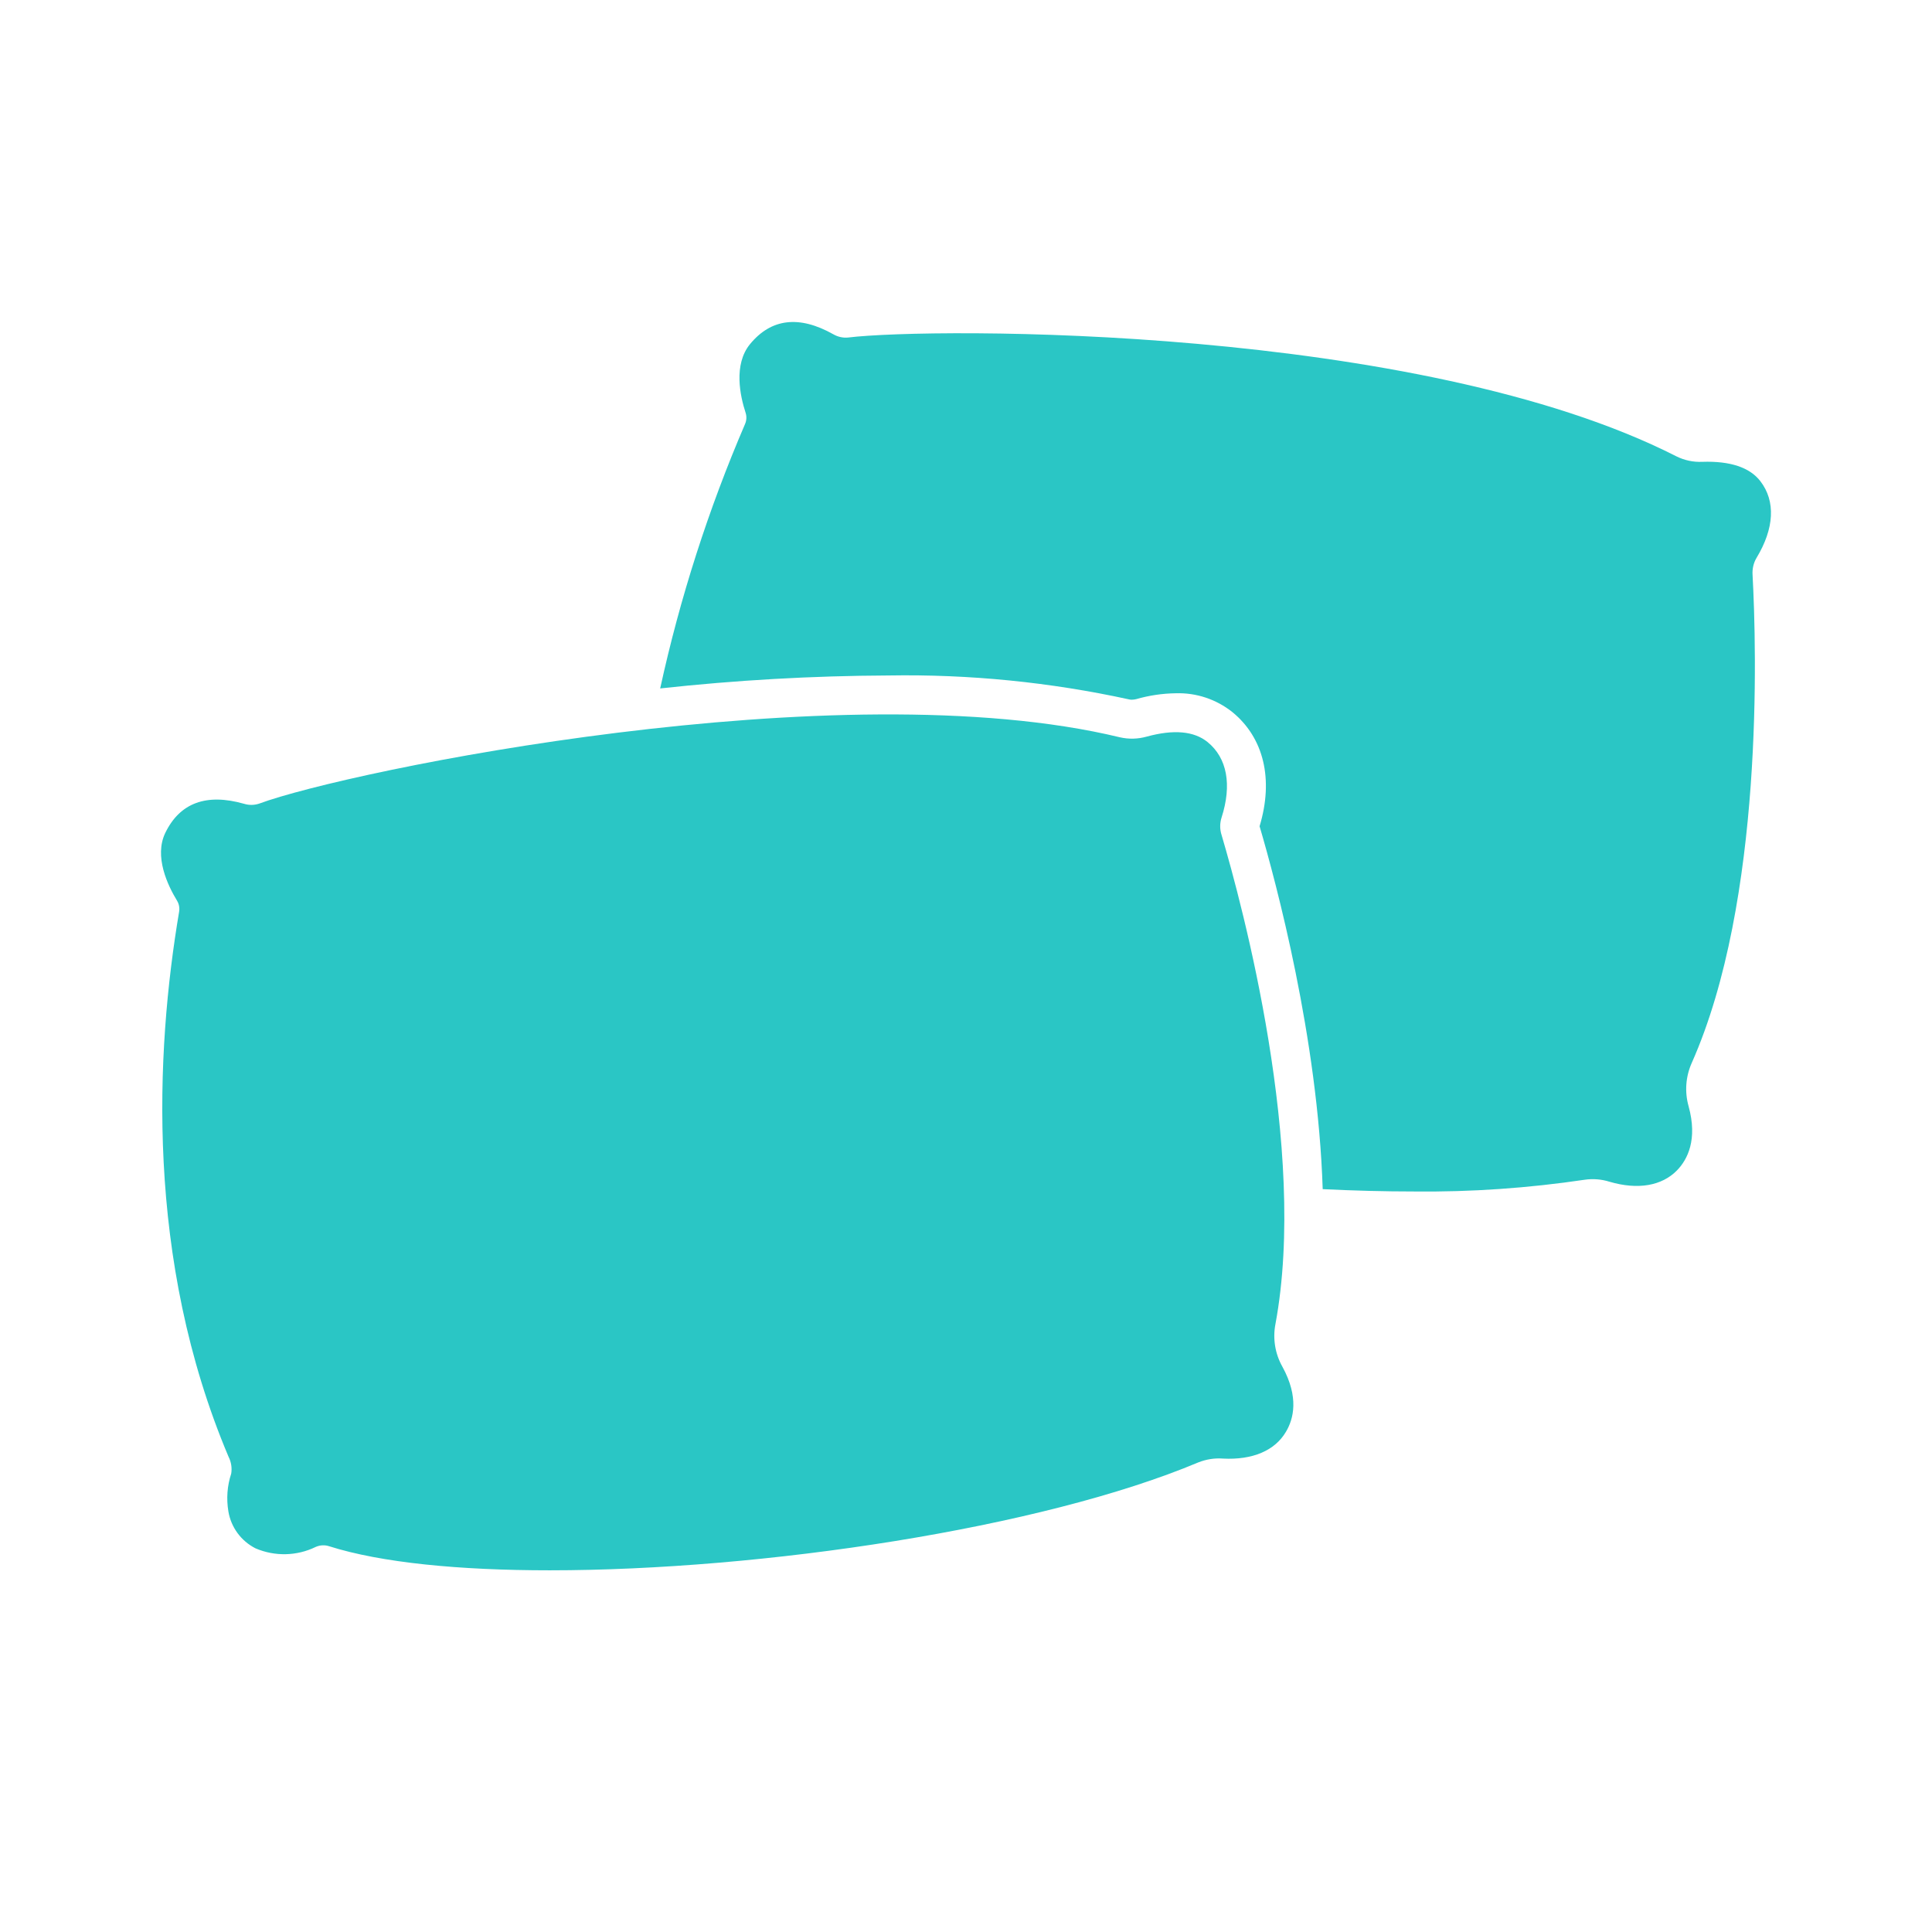 <svg width="24" height="24" viewBox="0 0 24 24" fill="none" xmlns="http://www.w3.org/2000/svg">
<path d="M15.93 16.977C15.84 16.817 15.809 16.629 15.844 16.448C16.248 14.276 15.434 11.249 15.175 10.373C15.152 10.302 15.152 10.226 15.175 10.155C15.305 9.749 15.244 9.417 15.002 9.219C14.833 9.081 14.578 9.059 14.243 9.151C14.135 9.181 14.021 9.184 13.912 9.159C10.43 8.317 4.32 9.574 3.219 9.983C3.159 10.003 3.093 10.004 3.032 9.985C2.564 9.852 2.235 9.973 2.054 10.345C1.911 10.639 2.084 11 2.2 11.19C2.224 11.23 2.233 11.279 2.225 11.326C1.932 13.062 1.802 15.644 2.839 18.096C2.872 18.161 2.884 18.235 2.872 18.307C2.822 18.458 2.811 18.618 2.837 18.775C2.87 18.973 2.995 19.143 3.174 19.234C3.414 19.337 3.688 19.331 3.923 19.216C3.976 19.193 4.035 19.19 4.089 19.208C4.735 19.413 5.707 19.507 6.828 19.507C9.471 19.507 12.938 18.985 14.887 18.166C14.984 18.128 15.088 18.111 15.192 18.119C15.56 18.138 15.837 18.02 15.974 17.787C16.07 17.627 16.139 17.357 15.93 16.977Z" fill="#2AC6C5"/>
<path d="M21.869 5.979C21.737 5.806 21.492 5.725 21.145 5.737C21.034 5.742 20.923 5.718 20.823 5.668C17.621 4.038 11.585 4.065 10.534 4.193C10.47 4.199 10.406 4.184 10.351 4.152C9.927 3.914 9.579 3.956 9.317 4.275C9.109 4.529 9.194 4.92 9.263 5.13C9.277 5.176 9.274 5.224 9.255 5.268C8.8 6.327 8.447 7.426 8.201 8.552C9.143 8.449 10.089 8.395 11.037 8.391H11.037C12.041 8.374 13.044 8.474 14.025 8.688C14.037 8.691 14.048 8.692 14.059 8.692C14.078 8.692 14.096 8.689 14.114 8.685C14.274 8.639 14.44 8.614 14.607 8.612C14.861 8.604 15.109 8.687 15.308 8.845C15.7 9.165 15.823 9.681 15.647 10.264C15.855 10.972 16.371 12.899 16.431 14.772C16.819 14.791 17.199 14.801 17.566 14.801C18.276 14.809 18.985 14.759 19.687 14.655C19.79 14.64 19.895 14.649 19.994 14.68C20.346 14.783 20.644 14.732 20.833 14.538C20.962 14.405 21.091 14.158 20.976 13.741C20.926 13.563 20.94 13.374 21.015 13.205C21.912 11.186 21.82 8.053 21.771 7.141C21.766 7.067 21.783 6.992 21.821 6.929C22.041 6.564 22.059 6.227 21.869 5.979H21.869Z" fill="#2AC6C5"/>
</svg>

